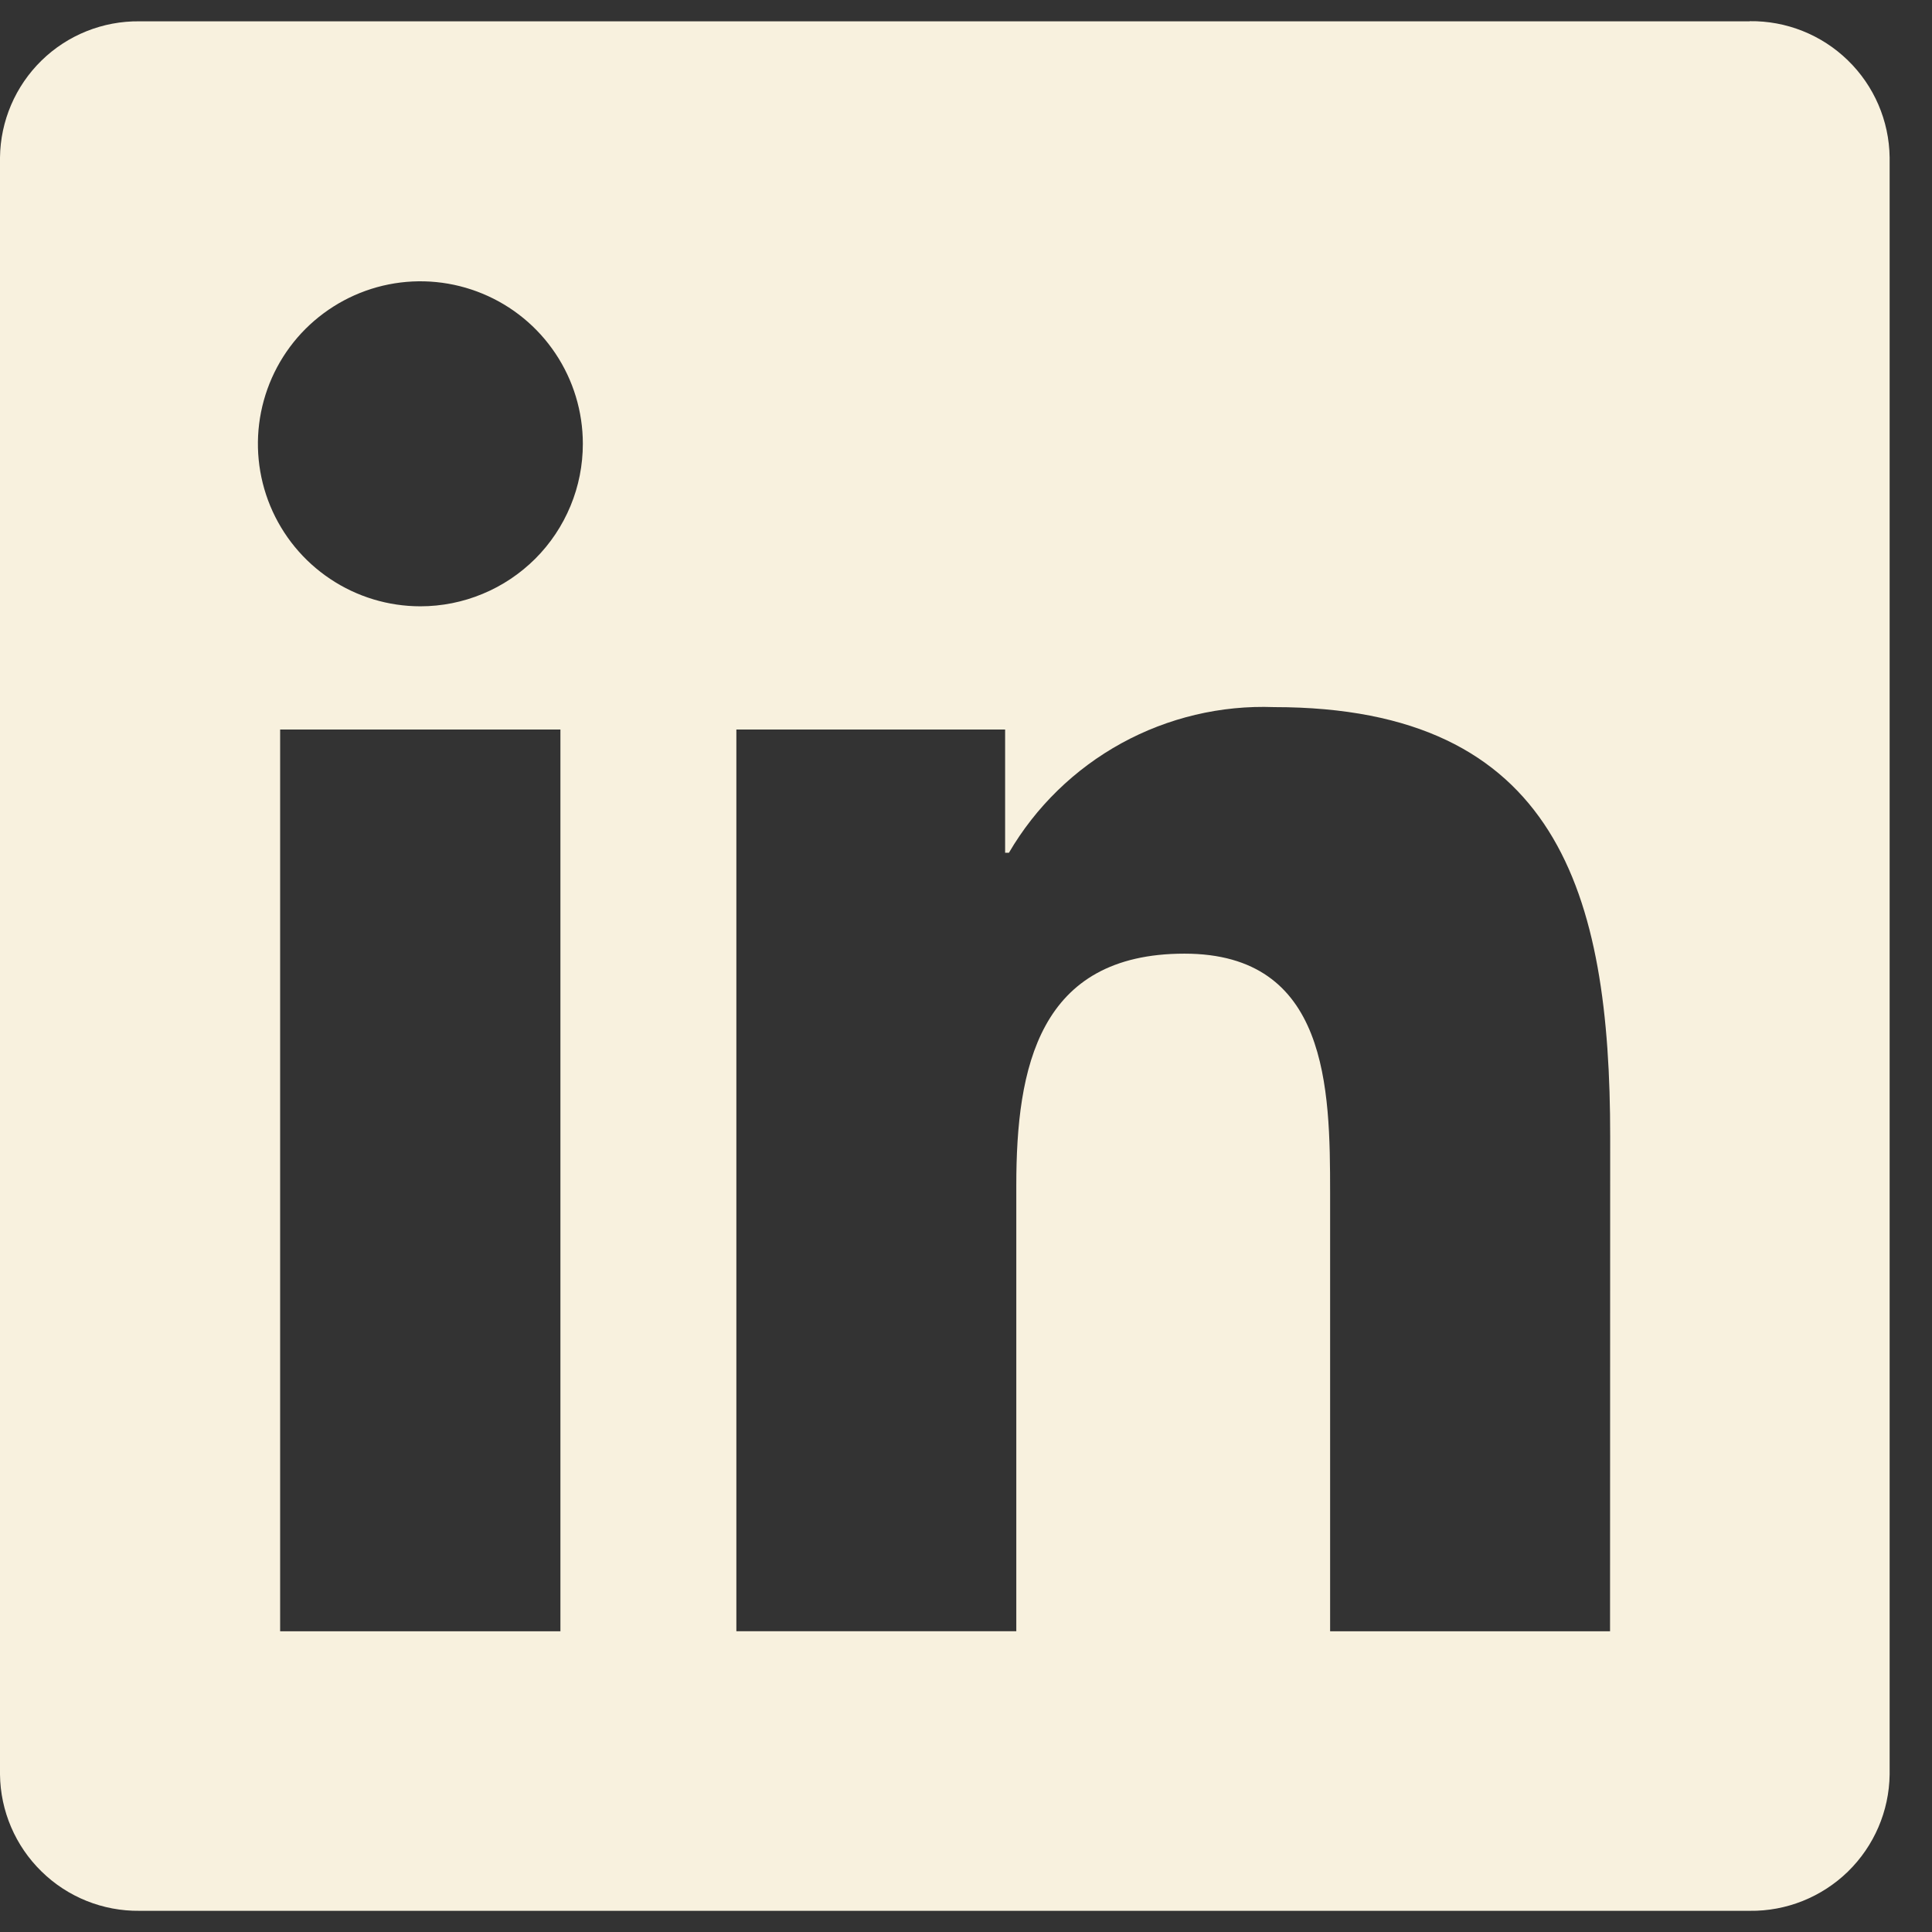 <svg width="28" height="28" viewBox="0 0 28 28" fill="none" xmlns="http://www.w3.org/2000/svg">
<rect x="0" y="0" width="28" height="28" fill="#333333" stroke="none"/>
<path d="M23.334 23.642H19.277V17.287C19.277 15.771 19.25 13.821 17.166 13.821C15.053 13.821 14.729 15.472 14.729 17.177V23.641H10.672V10.573H14.567V12.359H14.622C15.011 11.693 15.575 11.144 16.252 10.772C16.928 10.401 17.694 10.219 18.465 10.248C22.578 10.248 23.336 12.953 23.336 16.473L23.334 23.642ZM6.093 8.787C5.627 8.787 5.172 8.649 4.785 8.39C4.397 8.131 4.096 7.764 3.917 7.333C3.739 6.903 3.692 6.43 3.783 5.973C3.874 5.516 4.098 5.096 4.427 4.767C4.757 4.438 5.176 4.213 5.633 4.122C6.09 4.031 6.563 4.078 6.993 4.256C7.424 4.434 7.792 4.736 8.05 5.123C8.309 5.51 8.447 5.966 8.447 6.431C8.447 6.741 8.387 7.047 8.268 7.333C8.15 7.618 7.977 7.878 7.758 8.097C7.539 8.315 7.28 8.489 6.994 8.607C6.708 8.726 6.402 8.787 6.093 8.787ZM8.122 23.642H4.06V10.573H8.122V23.642ZM25.358 0.309H2.021C1.491 0.303 0.981 0.507 0.602 0.877C0.223 1.248 0.006 1.753 0 2.283V25.717C0.006 26.247 0.223 26.753 0.602 27.123C0.98 27.494 1.491 27.699 2.021 27.693H25.358C25.889 27.7 26.4 27.495 26.781 27.125C27.161 26.754 27.379 26.248 27.386 25.717V2.281C27.379 1.75 27.161 1.244 26.78 0.874C26.4 0.504 25.888 0.3 25.358 0.307" fill="#F8F1DE"/>
</svg>
